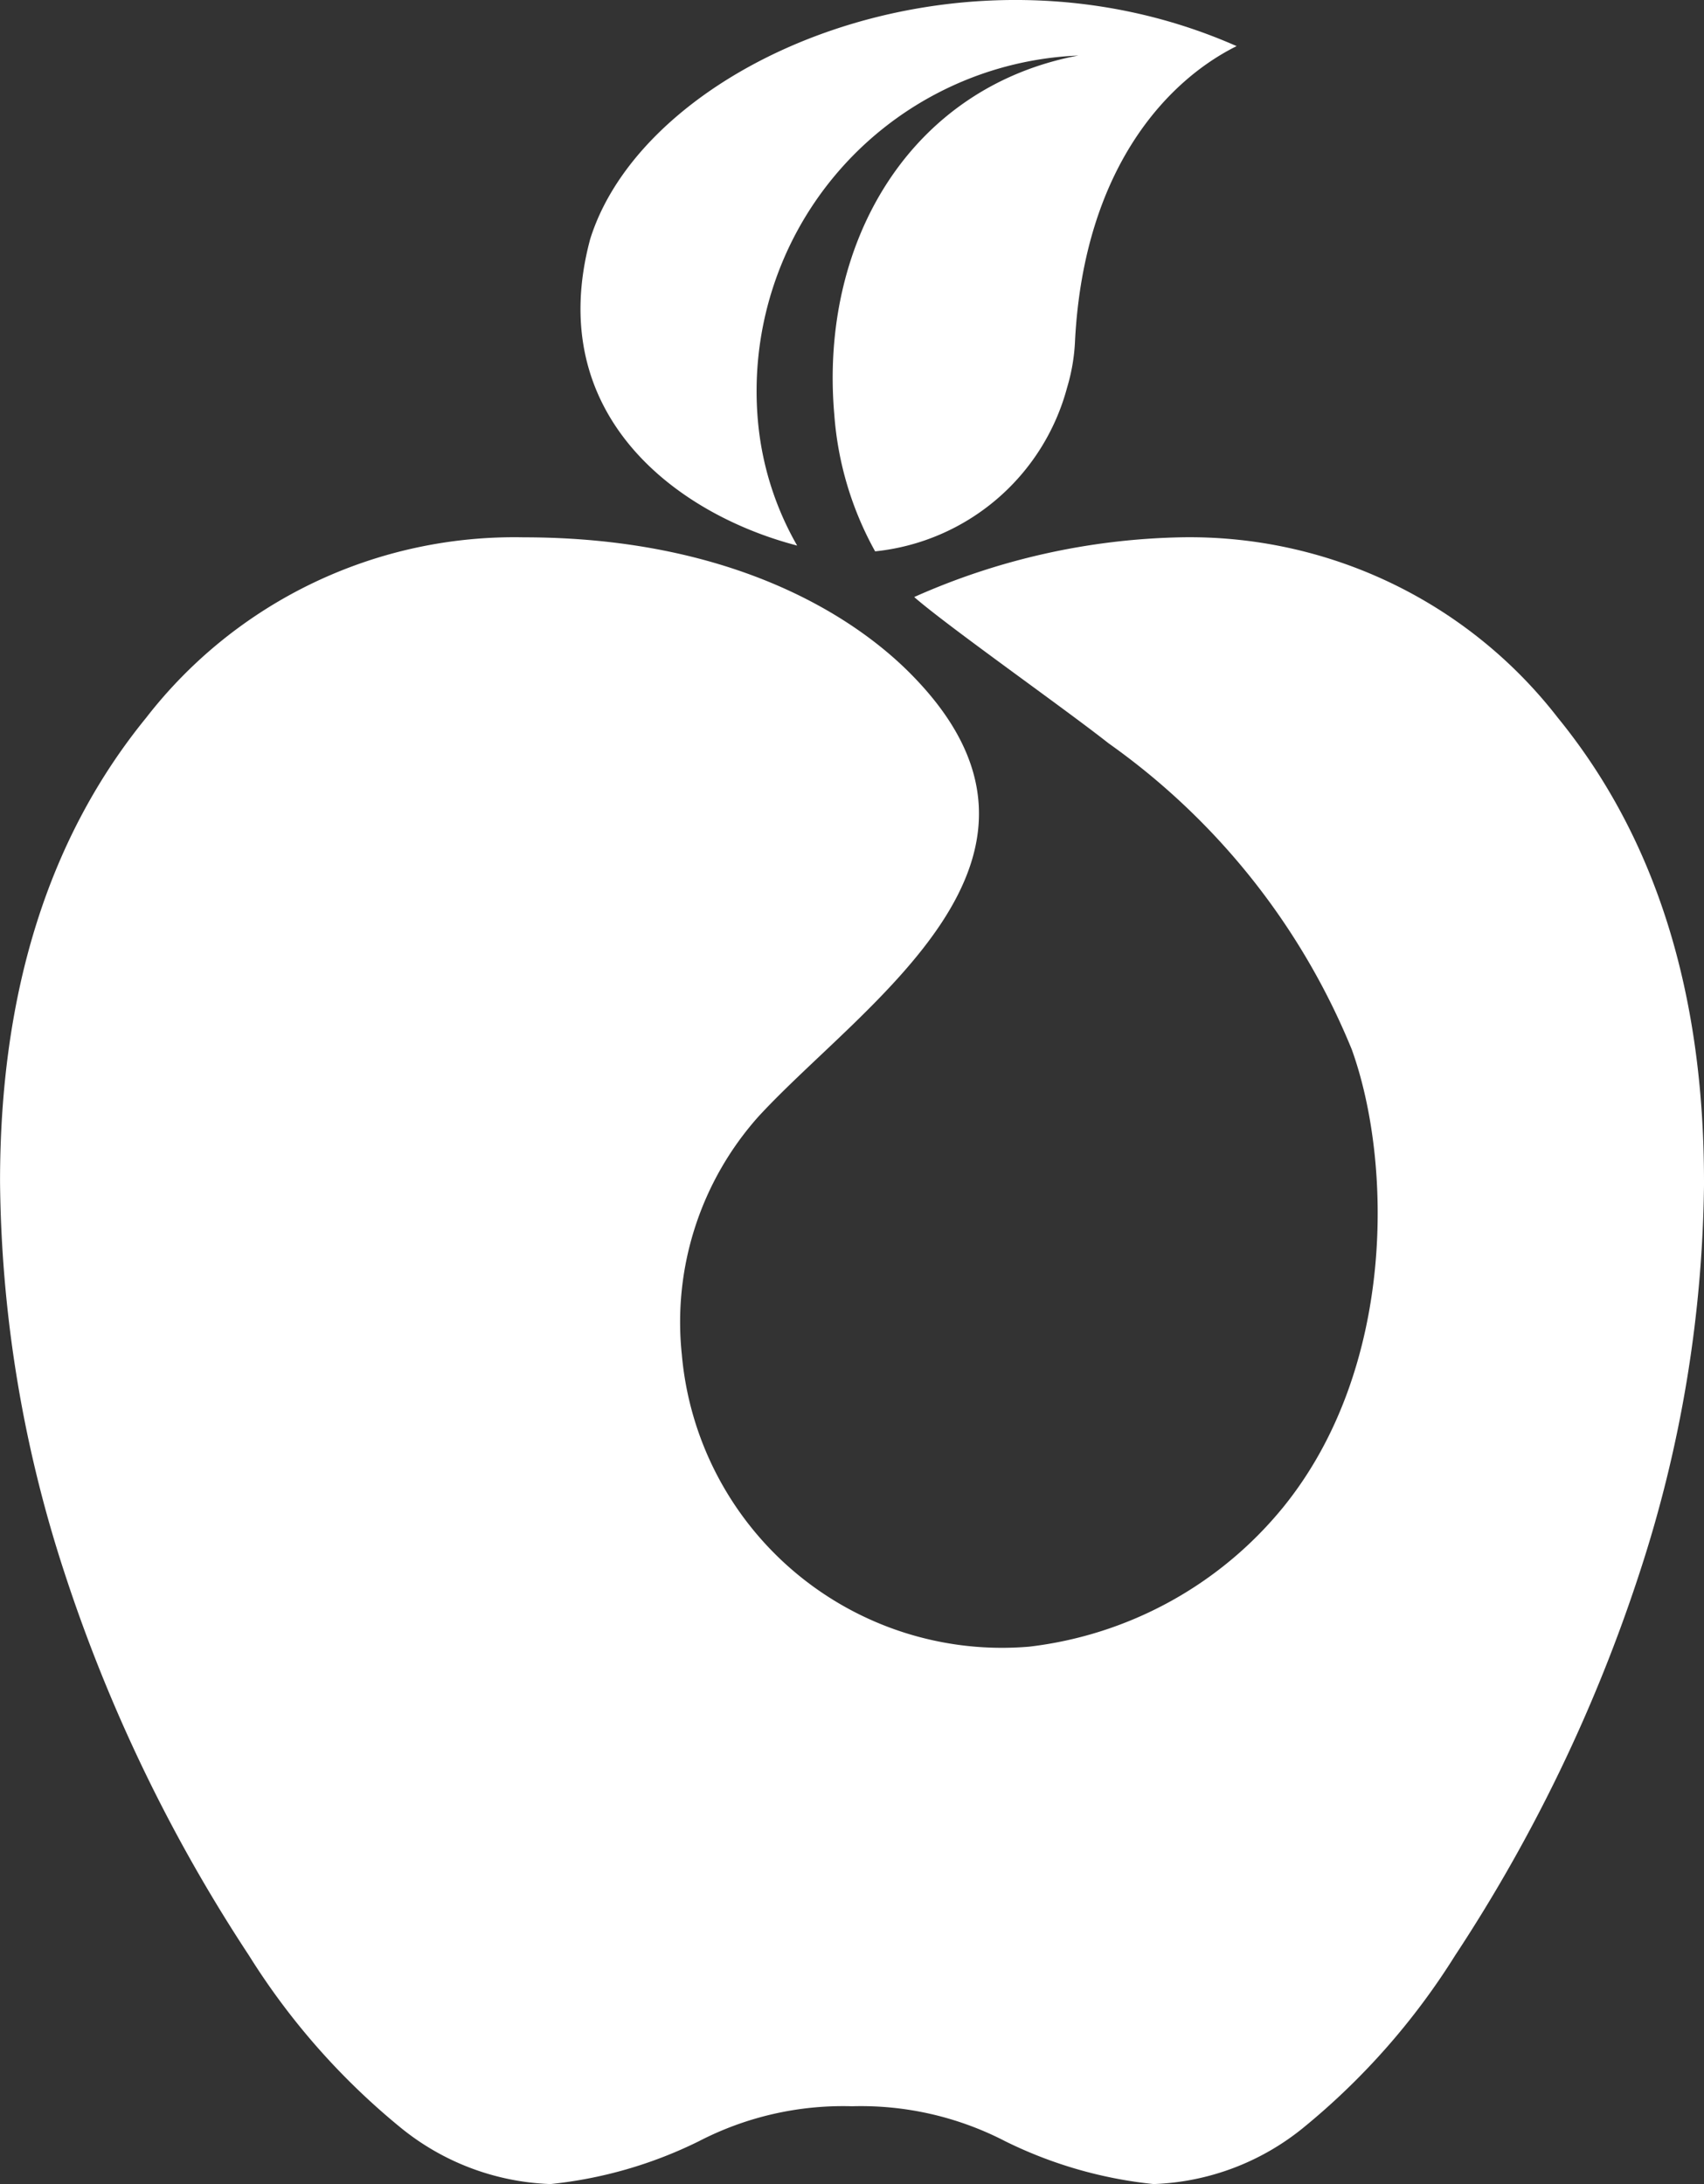 <svg xmlns="http://www.w3.org/2000/svg" width="41.042" height="52.601" viewBox="0 0 41.042 52.601">
  <rect x="0" y="0" width="41.042" height="52.601" fill="#333333" stroke="none"/>
  <path id="Pfad_647" data-name="Pfad 647" d="M15.441,10.705q0-6.849-3.519-11.166A11.216,11.216,0,0,0,2.831-4.808,16.553,16.553,0,0,0-3.582-3.37C-2.78-2.668.019-.7,1.1.153A16.828,16.828,0,0,1,6.957,7.525c.978,2.711,1.064,7.668-1.642,11.014a9.285,9.285,0,0,1-6.124,3.37,7.741,7.741,0,0,1-8.37-7.038A7.435,7.435,0,0,1-7.336,9.145C-4.8,6.391.694,2.935-3.627-1.48-5.11-3-8.1-4.808-12.988-4.808A11.215,11.215,0,0,0-22.082-.461Q-25.6,3.856-25.6,10.705a31.064,31.064,0,0,0,1.549,9.414,38.373,38.373,0,0,0,4.447,9.228,16.938,16.938,0,0,0,3.631,4.128,6.045,6.045,0,0,0,3.631,1.377,10.471,10.471,0,0,0,3.575-1.032,7.552,7.552,0,0,1,3.687-.842,7.554,7.554,0,0,1,3.689.842,10.471,10.471,0,0,0,3.575,1.032,6.045,6.045,0,0,0,3.631-1.377,16.938,16.938,0,0,0,3.631-4.128,38.373,38.373,0,0,0,4.447-9.228,31.064,31.064,0,0,0,1.549-9.414M4.184-16.638c-6.61-2.921-14.236.366-15.571,4.651-1.129,4.221,2.071,6.6,4.928,7.362l.058.016a7.332,7.332,0,0,1-.946-3.014A8.09,8.09,0,0,1,.006-16.388c.123-.01.245-.018.367-.024-4.037.761-6.244,4.476-5.879,8.654A7.976,7.976,0,0,0-4.523-4.47,5.356,5.356,0,0,0,.1-8.412,4.6,4.6,0,0,0,.293-9.568c.226-4.154,2.241-6.252,3.891-7.07" transform="translate(25.601 17.749)" fill="#fff"/>
</svg>